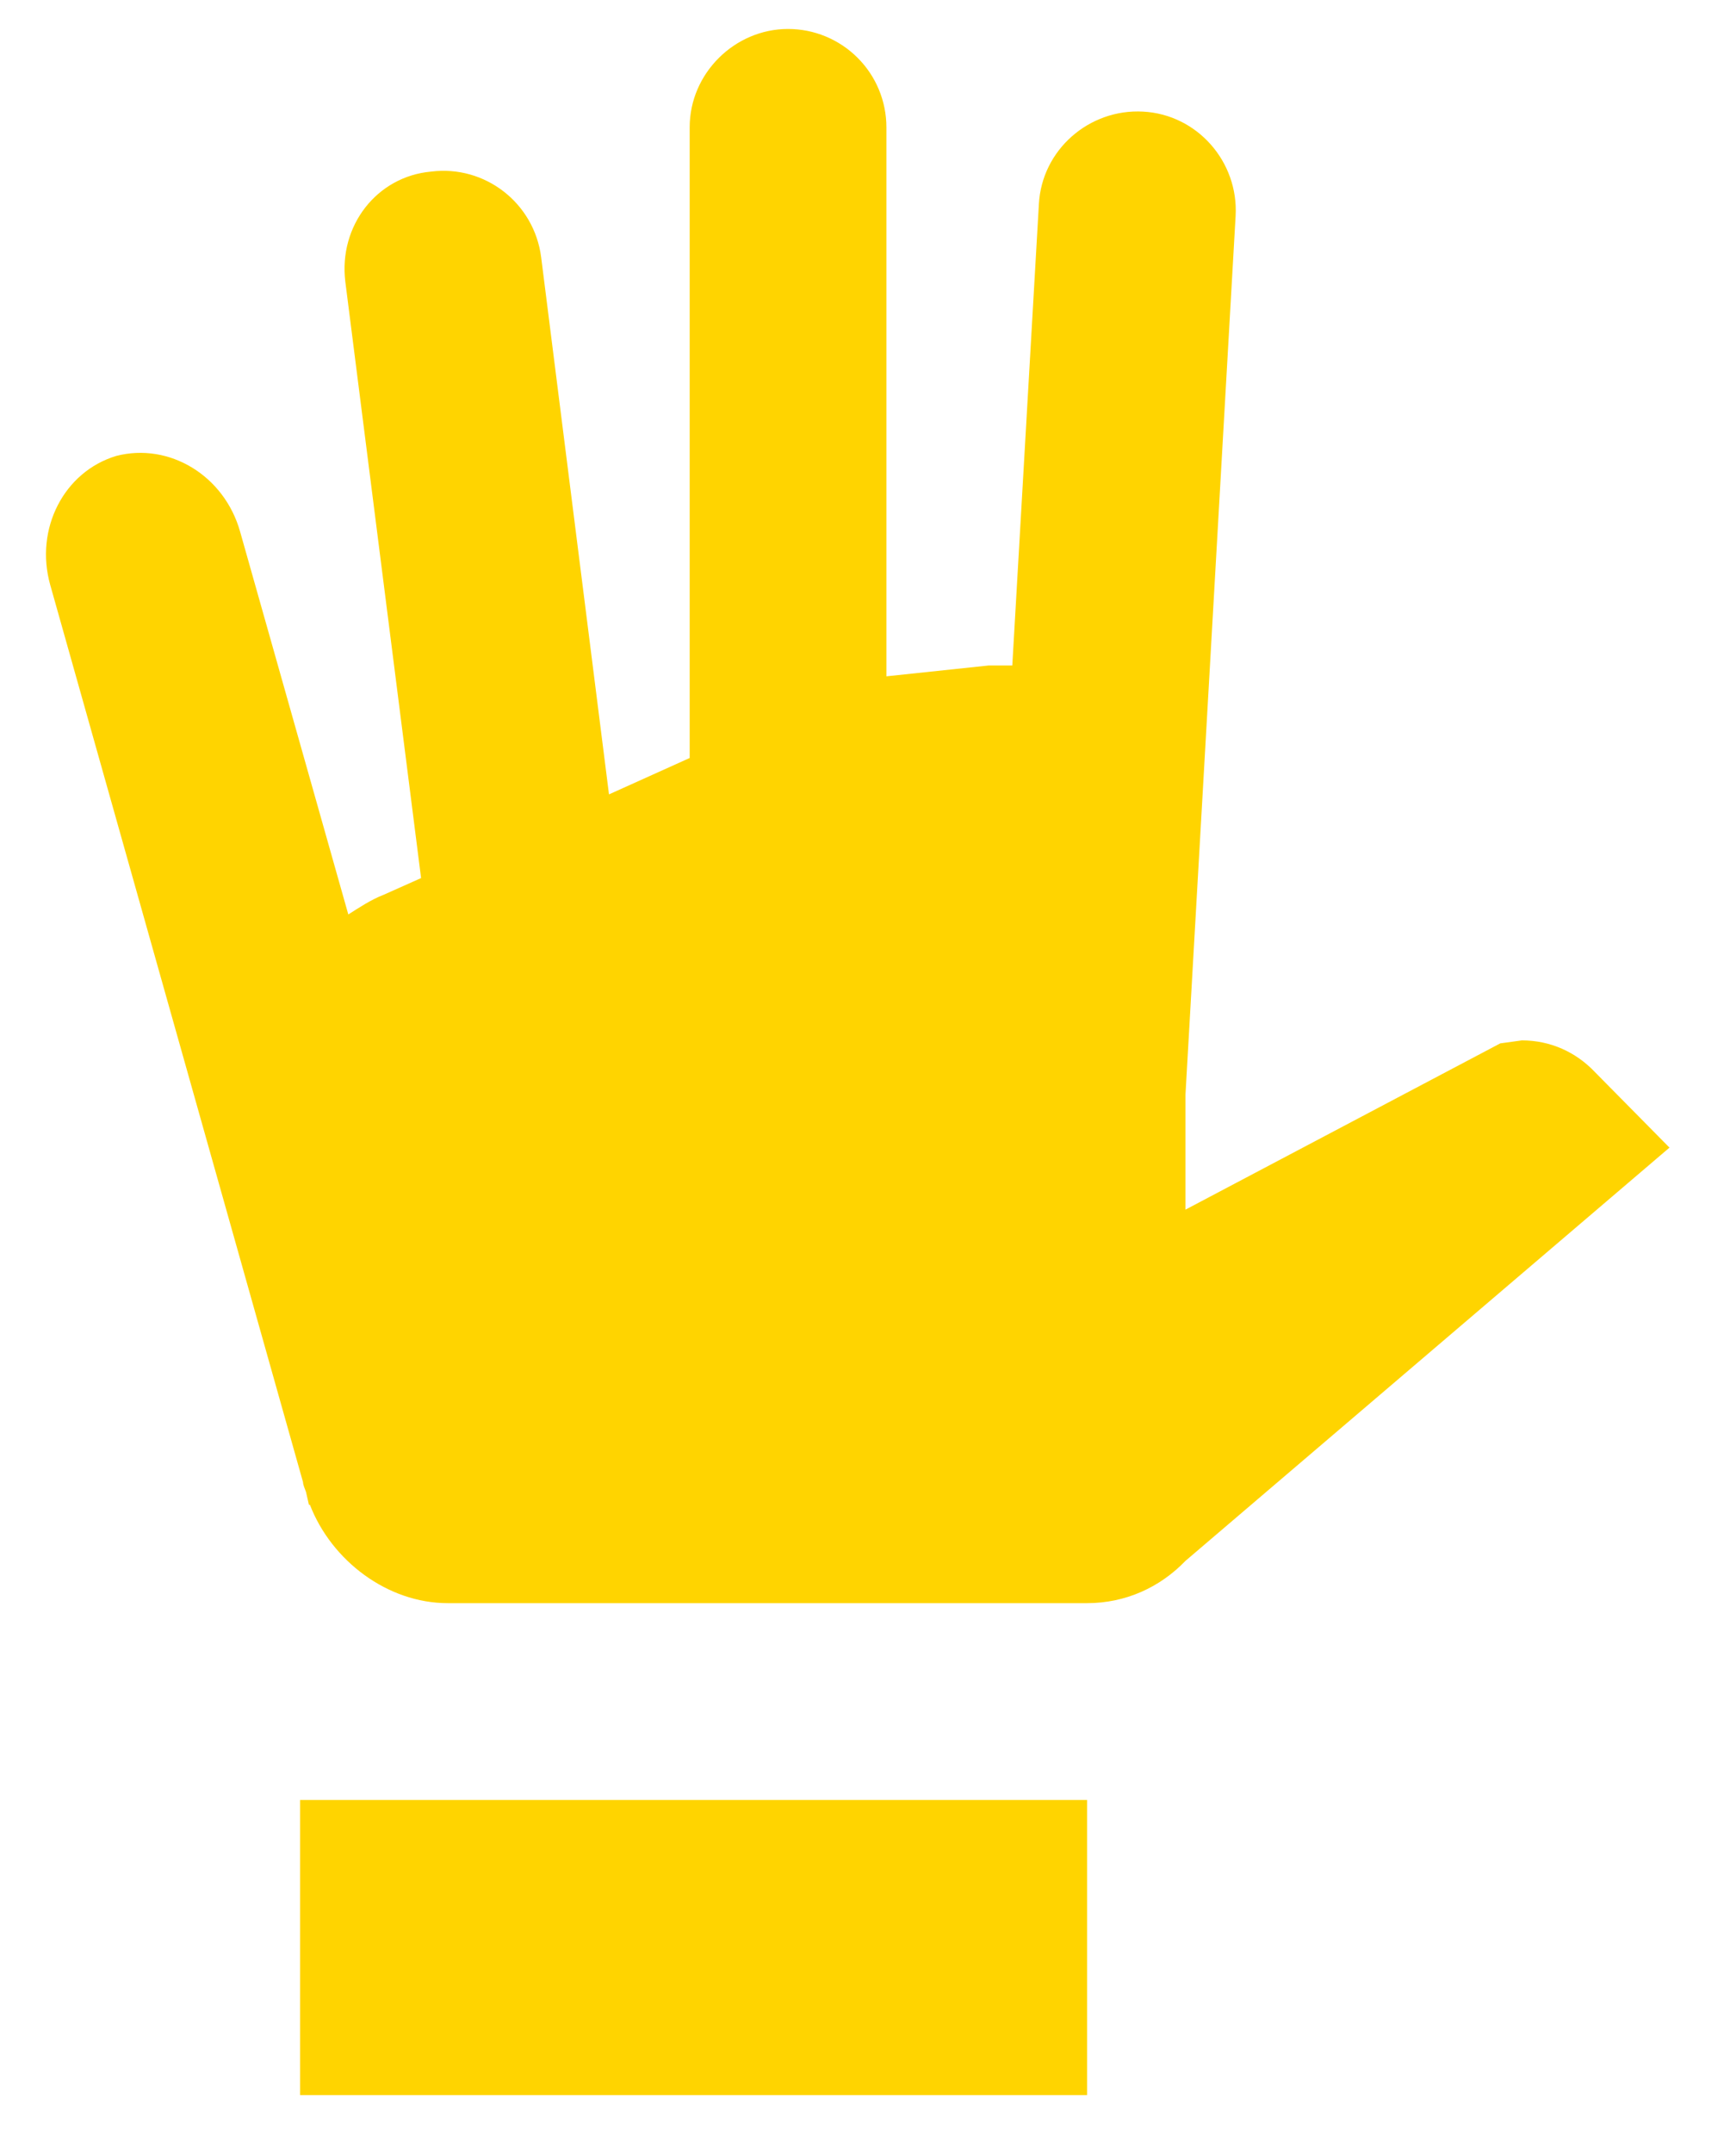 <svg width="25" height="31" viewBox="0 0 25 31" fill="none" xmlns="http://www.w3.org/2000/svg">
<path d="M4.322 25.917H15.655V30.167H4.322V25.917ZM22.965 15.433C22.696 15.15 22.328 14.98 21.917 14.98L21.605 15.023L17.072 17.417V15.759L17.794 3.108C17.837 2.329 17.242 1.649 16.462 1.607C15.683 1.564 15.003 2.159 14.961 2.938L14.578 9.582H14.238L12.765 9.738V1.833C12.765 1.458 12.616 1.097 12.35 0.832C12.084 0.566 11.724 0.417 11.348 0.417C10.583 0.417 9.932 1.054 9.932 1.833V10.914L8.77 11.438L7.793 3.703C7.693 2.924 6.985 2.372 6.206 2.471C5.427 2.542 4.874 3.25 4.973 4.057L6.064 12.643L5.526 12.883C5.342 12.954 5.172 13.068 5.016 13.167L3.458 7.656C3.231 6.848 2.438 6.367 1.673 6.565C0.922 6.792 0.497 7.613 0.723 8.421L4.364 21.341C4.364 21.383 4.393 21.44 4.407 21.483L4.449 21.667H4.463C4.775 22.474 5.582 23.083 6.447 23.083H15.655C16.207 23.083 16.703 22.857 17.072 22.474L24.042 16.524L22.965 15.433Z" fill="#FFD400"/>
</svg>
